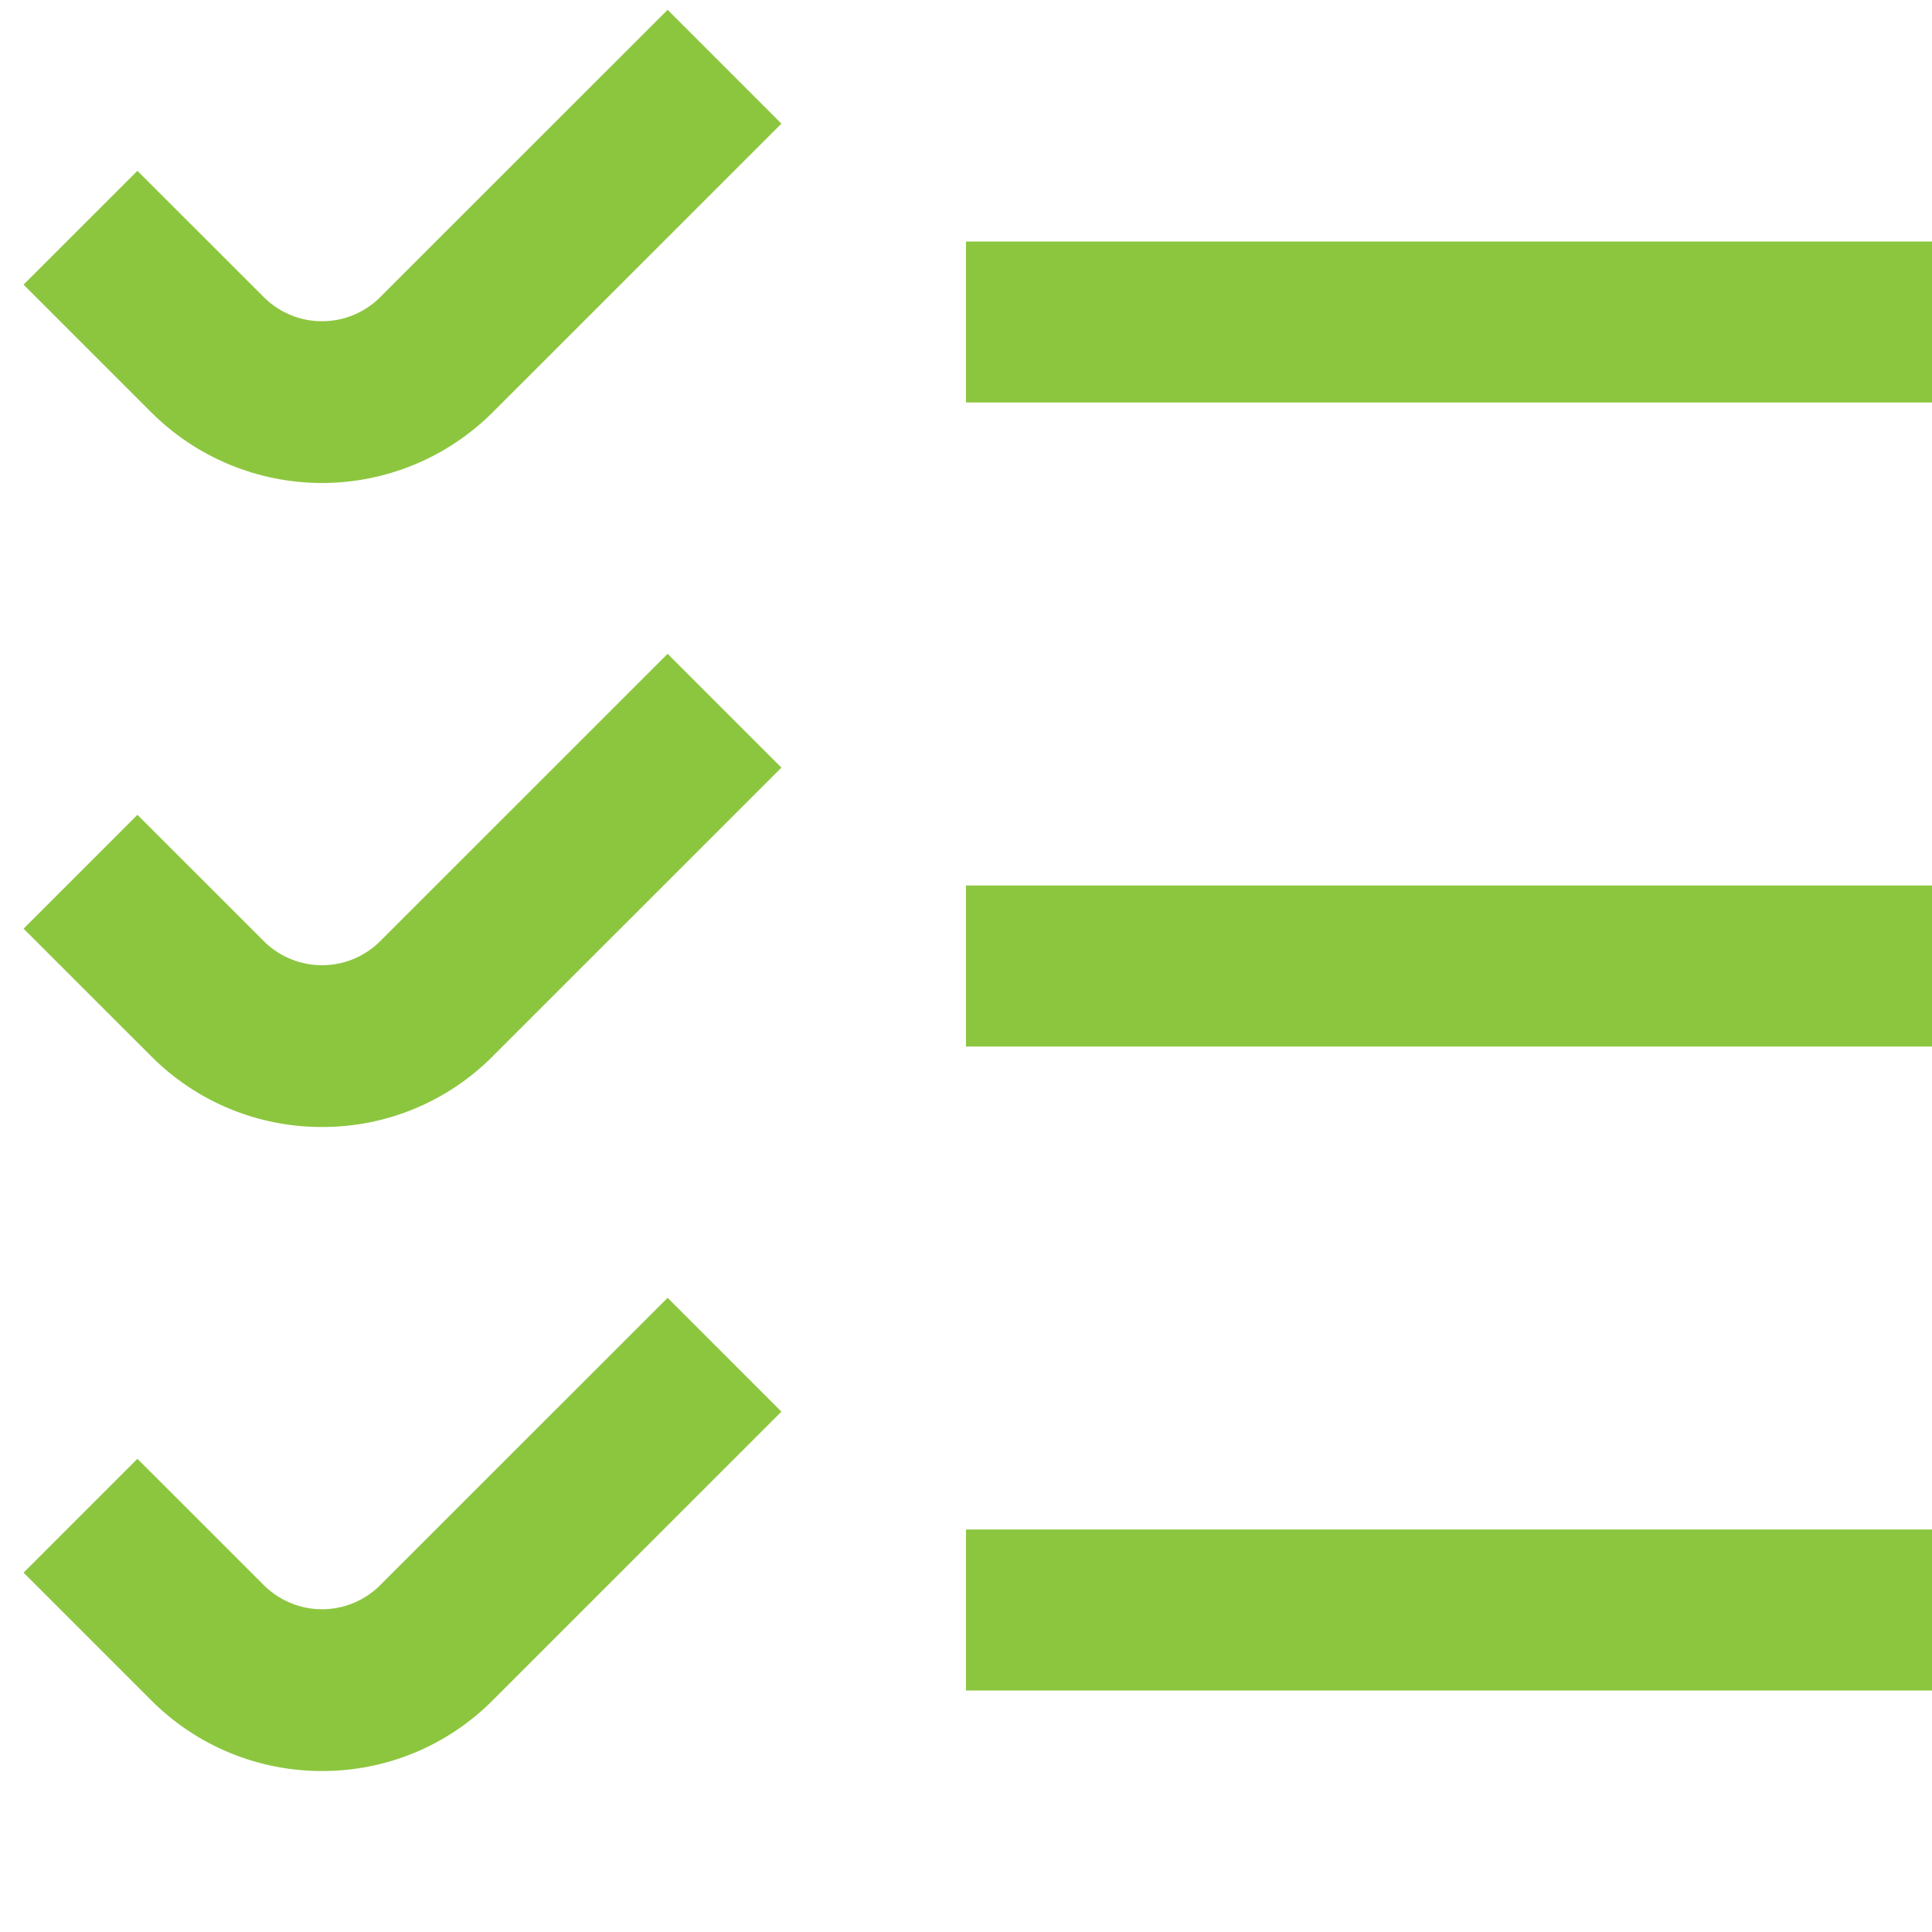 <svg width="40" height="40" viewBox="0 0 40 40" fill="none" xmlns="http://www.w3.org/2000/svg">
<path d="M3.13 8.535L0.488 5.893L2.845 3.537L5.488 6.178C5.806 6.482 6.228 6.651 6.667 6.651C7.106 6.651 7.528 6.482 7.845 6.178L13.822 0.203L16.178 2.56L10.202 8.535C9.737 8.999 9.186 9.368 8.579 9.619C7.973 9.87 7.322 10 6.666 10C6.009 10 5.359 9.87 4.752 9.619C4.145 9.368 3.594 8.999 3.13 8.535ZM20 8.333H40V5H20V8.333ZM6.667 23.333C7.323 23.335 7.974 23.207 8.581 22.955C9.188 22.704 9.739 22.334 10.202 21.868L16.178 15.893L13.822 13.537L7.845 19.512C7.528 19.815 7.106 19.984 6.667 19.984C6.228 19.984 5.806 19.815 5.488 19.512L2.845 16.87L0.488 19.227L3.13 21.868C3.593 22.334 4.145 22.704 4.752 22.955C5.359 23.206 6.01 23.335 6.667 23.333ZM20 21.667H40V18.333H20V21.667ZM6.667 36.667C7.323 36.669 7.974 36.54 8.581 36.289C9.188 36.037 9.739 35.668 10.202 35.202L16.178 29.227L13.822 26.87L7.845 32.845C7.528 33.148 7.106 33.318 6.667 33.318C6.228 33.318 5.806 33.148 5.488 32.845L2.845 30.203L0.488 32.56L3.13 35.202C3.593 35.668 4.145 36.037 4.752 36.288C5.359 36.54 6.01 36.668 6.667 36.667ZM20 35H40V31.667H20V35Z" fill="#8CC63F"/>
</svg>

